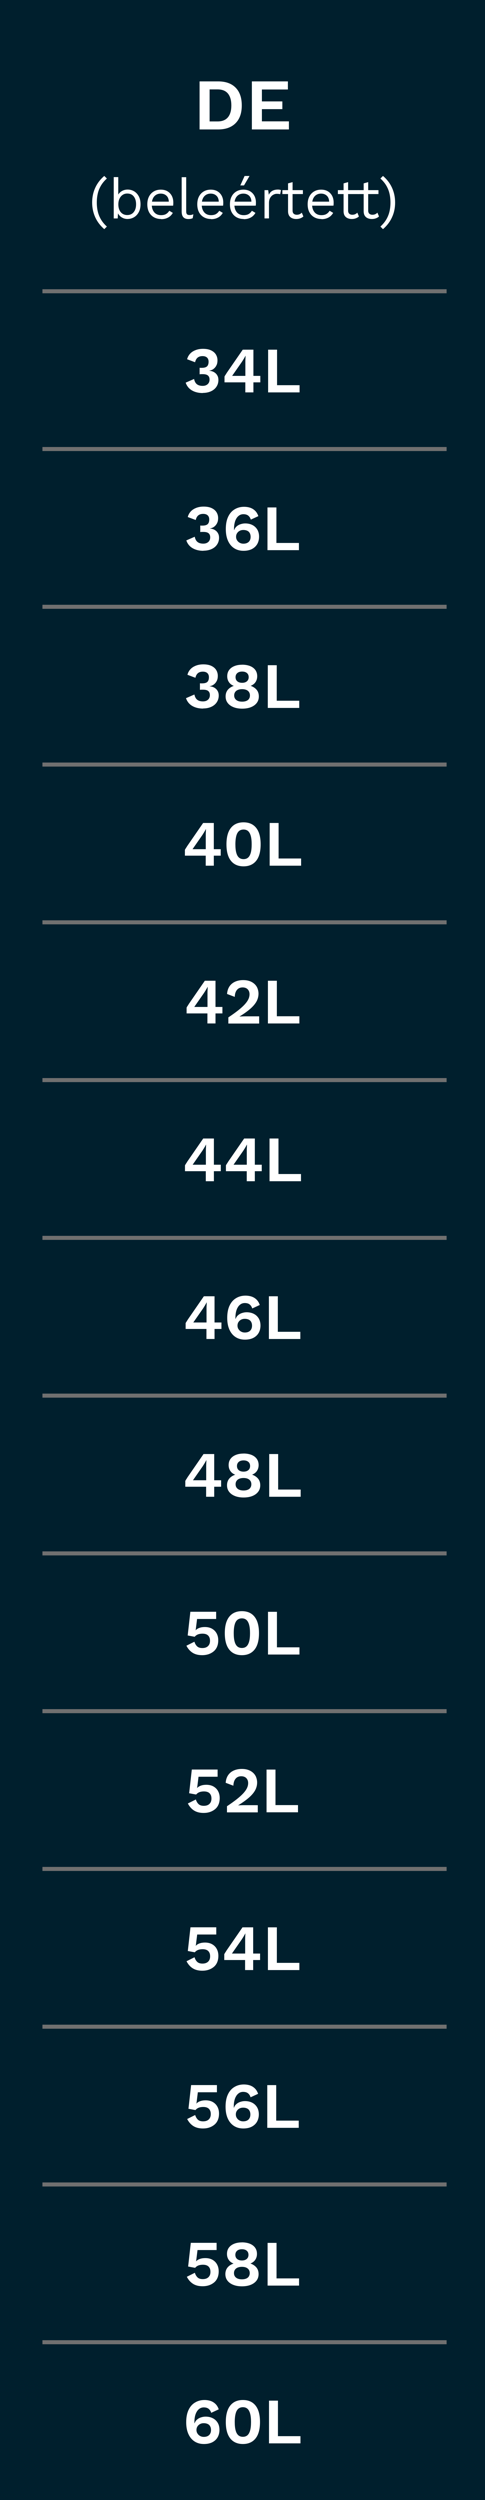 <?xml version="1.0" encoding="UTF-8"?>
<svg id="Layer_1" xmlns="http://www.w3.org/2000/svg" version="1.1" viewBox="0 0 120 618">
  <!-- Generator: Adobe Illustrator 29.8.1, SVG Export Plug-In . SVG Version: 2.1.1 Build 2)  -->
  <defs>
    <style>
      .st0 {
        fill: #707070;
      }

      .st1 {
        isolation: isolate;
      }

      .st2 {
        fill: #fff;
      }

      .st3 {
        fill: #001f2d;
      }
    </style>
  </defs>
  <g id="Group_18962">
    <rect id="Rectangle_4410" class="st3" width="120" height="618"/>
    <g id="_implicit_" class="st1">
      <g class="st1">
        <path class="st2" d="M25.8,43.49l.64.64c-.62.56-1.11,1.15-1.47,1.77-.36.62-.63,1.27-.78,1.96-.16.69-.24,1.42-.24,2.21s.08,1.51.24,2.2c.16.69.42,1.34.78,1.96.36.62.85,1.21,1.47,1.78l-.64.64c-.99-.86-1.74-1.84-2.24-2.95-.5-1.11-.76-2.32-.76-3.63s.25-2.53.76-3.64c.5-1.11,1.25-2.09,2.24-2.94Z"/>
        <path class="st2" d="M31.58,54.14c-.39,0-.76-.07-1.09-.21-.34-.14-.63-.34-.87-.59s-.42-.54-.55-.85l.15-.2-.1,1.71h-.98v-10.22h1.12v4.8l-.14-.21c.19-.44.5-.8.94-1.08s.95-.43,1.52-.43,1.11.14,1.6.43.87.71,1.16,1.25c.29.54.43,1.19.43,1.96s-.15,1.41-.44,1.95-.68.96-1.17,1.25c-.49.29-1.02.43-1.6.43ZM31.47,53.16c.69,0,1.23-.24,1.62-.73.39-.48.58-1.13.58-1.93s-.19-1.45-.57-1.93c-.38-.49-.92-.73-1.61-.73-.44,0-.82.11-1.15.34-.33.22-.59.54-.78.94-.19.4-.28.87-.28,1.41s.09,1,.27,1.39c.18.4.44.7.77.92.33.21.72.32,1.16.32Z"/>
        <path class="st2" d="M39.86,54.14c-.66,0-1.25-.14-1.77-.43s-.92-.71-1.21-1.25c-.29-.55-.43-1.2-.43-1.95s.14-1.41.43-1.95c.29-.55.69-.96,1.19-1.25s1.08-.43,1.72-.43,1.21.14,1.67.42c.46.28.81.66,1.06,1.14.24.48.36,1.02.36,1.62,0,.16,0,.3-.01.43,0,.13-.02.25-.04.35h-5.66v-.99h5.17l-.57.11c0-.67-.18-1.19-.55-1.55-.37-.36-.85-.55-1.45-.55-.46,0-.85.11-1.18.32-.33.21-.59.51-.77.91-.18.4-.27.88-.27,1.43s.09,1.03.28,1.43c.19.4.45.71.79.92.34.21.75.32,1.23.32.51,0,.93-.1,1.25-.29.32-.2.58-.46.78-.8l.88.52c-.18.32-.4.59-.68.83-.28.23-.6.41-.97.54s-.78.19-1.24.19Z"/>
        <path class="st2" d="M46.07,43.78v8.44c0,.36.06.6.2.74.13.14.34.2.63.2.19,0,.34-.01.46-.04.12-.03.28-.08.49-.15l-.18.98c-.15.06-.31.11-.49.15-.18.03-.36.05-.55.05-.57,0-.99-.15-1.27-.46-.28-.31-.41-.78-.41-1.41v-8.48h1.12Z"/>
        <path class="st2" d="M52.22,54.14c-.66,0-1.25-.14-1.77-.43s-.92-.71-1.21-1.25c-.29-.55-.43-1.2-.43-1.95s.14-1.41.43-1.95c.29-.55.69-.96,1.19-1.25s1.08-.43,1.72-.43,1.21.14,1.67.42c.46.28.81.66,1.06,1.14.24.48.36,1.02.36,1.62,0,.16,0,.3-.01.43,0,.13-.02.25-.04.35h-5.66v-.99h5.17l-.57.11c0-.67-.18-1.19-.55-1.55-.37-.36-.85-.55-1.45-.55-.46,0-.85.11-1.18.32-.33.21-.59.51-.77.91-.18.4-.27.88-.27,1.43s.09,1.03.28,1.43c.19.4.45.71.79.92.34.21.75.32,1.23.32.51,0,.93-.1,1.25-.29.32-.2.58-.46.78-.8l.88.52c-.18.32-.4.59-.68.83-.28.23-.6.41-.97.54s-.78.19-1.24.19Z"/>
        <path class="st2" d="M60.3,54.14c-.66,0-1.25-.14-1.77-.43s-.92-.71-1.21-1.25c-.29-.55-.43-1.2-.43-1.95s.14-1.41.43-1.95c.29-.55.69-.96,1.19-1.25s1.08-.43,1.72-.43,1.21.14,1.67.42c.46.28.81.66,1.06,1.14.24.48.36,1.02.36,1.62,0,.16,0,.3-.01.43,0,.13-.02.25-.04.35h-5.66v-.99h5.17l-.57.11c0-.67-.18-1.19-.55-1.55-.37-.36-.85-.55-1.45-.55-.46,0-.85.11-1.18.32-.33.21-.59.51-.77.91-.18.4-.27.88-.27,1.43s.09,1.03.28,1.43c.19.4.45.71.79.92.34.21.75.32,1.23.32.51,0,.93-.1,1.25-.29.32-.2.58-.46.78-.8l.88.52c-.18.32-.4.59-.68.83-.28.23-.6.41-.97.54-.37.13-.78.19-1.24.19ZM60.52,43.5h1.22l-1.37,2.34h-.91l1.06-2.34Z"/>
        <path class="st2" d="M65.45,54v-7h.91l.15,1.15c.2-.43.48-.75.86-.97.38-.21.84-.32,1.38-.32.12,0,.25,0,.4.03.14.02.27.06.37.11l-.2,1.02c-.1-.04-.21-.07-.34-.08-.12-.02-.29-.03-.52-.03-.29,0-.58.08-.88.25s-.54.42-.74.76c-.2.34-.29.77-.29,1.29v3.78h-1.12Z"/>
        <path class="st2" d="M74.94,47v.97h-5.07v-.97h5.07ZM72.39,45.01v7.06c0,.34.1.6.29.77.2.17.45.25.76.25.27,0,.5-.05.7-.14.2-.09.37-.22.53-.38l.39.94c-.21.2-.47.35-.76.46-.29.11-.63.17-1.02.17-.35,0-.69-.06-.99-.19-.31-.13-.55-.33-.73-.6-.18-.27-.28-.64-.29-1.08v-6.94l1.12-.31Z"/>
        <path class="st2" d="M79.53,54.14c-.66,0-1.25-.14-1.77-.43-.52-.29-.92-.71-1.21-1.25-.29-.55-.43-1.2-.43-1.95s.14-1.41.43-1.95c.29-.55.69-.96,1.19-1.25s1.08-.43,1.72-.43,1.21.14,1.67.42c.46.28.81.66,1.06,1.14.24.48.36,1.02.36,1.62,0,.16,0,.3-.01.43,0,.13-.02.25-.04.35h-5.66v-.99h5.17l-.57.11c0-.67-.18-1.19-.55-1.55-.37-.36-.85-.55-1.45-.55-.46,0-.85.11-1.18.32-.33.21-.59.51-.77.91-.18.4-.27.88-.27,1.43s.09,1.03.28,1.43.45.71.79.92.75.32,1.23.32c.51,0,.93-.1,1.25-.29.32-.2.58-.46.78-.8l.88.52c-.18.32-.4.59-.68.83s-.6.41-.97.54c-.37.13-.78.19-1.24.19Z"/>
        <path class="st2" d="M88.67,47v.97h-5.07v-.97h5.07ZM86.13,45.01v7.06c0,.34.1.6.29.77s.45.25.76.25c.27,0,.5-.05.7-.14.2-.09.37-.22.53-.38l.39.94c-.21.2-.47.35-.76.46-.29.11-.63.17-1.01.17-.36,0-.69-.06-.99-.19-.31-.13-.55-.33-.74-.6-.18-.27-.28-.64-.29-1.08v-6.94l1.12-.31Z"/>
        <path class="st2" d="M93.64,47v.97h-5.07v-.97h5.07ZM91.1,45.01v7.06c0,.34.1.6.29.77.2.17.45.25.76.25.27,0,.5-.05.7-.14.2-.09.37-.22.53-.38l.39.94c-.21.2-.47.35-.76.46-.29.11-.63.17-1.02.17-.35,0-.69-.06-.99-.19-.31-.13-.55-.33-.73-.6-.18-.27-.28-.64-.29-1.08v-6.94l1.12-.31Z"/>
        <path class="st2" d="M94.76,56.65l-.64-.64c.62-.57,1.11-1.16,1.47-1.78.36-.62.62-1.27.78-1.96.16-.69.24-1.42.24-2.2s-.08-1.52-.24-2.21c-.16-.69-.42-1.34-.78-1.96-.36-.62-.85-1.21-1.47-1.77l.64-.64c.99.85,1.74,1.83,2.24,2.94.5,1.11.76,2.32.76,3.64s-.25,2.53-.76,3.63c-.5,1.11-1.25,2.09-2.24,2.95Z"/>
      </g>
    </g>
    <g id="DE" class="st1">
      <g class="st1">
        <path class="st2" d="M53.97,20.12c1.86,0,3.3.51,4.32,1.54,1.02,1.03,1.53,2.49,1.53,4.4s-.51,3.36-1.53,4.39-2.46,1.55-4.32,1.55h-4.59v-11.88h4.59ZM53.84,30.02c1.13,0,1.98-.34,2.55-1.02.57-.68.85-1.66.85-2.94s-.29-2.26-.85-2.94c-.57-.68-1.42-1.02-2.55-1.02h-1.98v7.92h1.98Z"/>
        <path class="st2" d="M62.32,32v-11.88h8.91v2h-6.43v2.95h5.06v1.91h-5.06v3.02h6.68v2h-9.16Z"/>
      </g>
    </g>
    <path id="Line_1553" class="st0" d="M110.5,111.5H10.5v-1h100v1Z"/>
    <path id="Line_1554" class="st0" d="M110.5,189.5H10.5v-1h100v1Z"/>
    <path id="Line_1559" class="st0" d="M110.5,267.5H10.5v-1h100v1Z"/>
    <path id="Line_1607" class="st0" d="M110.5,501.5H10.5v-1h100v1Z"/>
    <path id="Line_1573" class="st0" d="M110.5,345.5H10.5v-1h100v1Z"/>
    <path id="Line_1630" class="st0" d="M110.5,579.5H10.5v-1h100v1Z"/>
    <path id="Line_1588" class="st0" d="M110.5,423.5H10.5v-1h100v1Z"/>
    <path id="Line_1555" class="st0" d="M110.5,150.5H10.5v-1h100v1Z"/>
    <path id="Line_1560" class="st0" d="M110.5,228.5H10.5v-1h100v1Z"/>
    <path id="Line_1602" class="st0" d="M110.5,462.5H10.5v-1h100v1Z"/>
    <path id="Line_1570" class="st0" d="M110.5,306.5H10.5v-1h100v1Z"/>
    <path id="Line_1612" class="st0" d="M110.5,540.5H10.5v-1h100v1Z"/>
    <path id="Line_1584" class="st0" d="M110.5,384.5H10.5v-1h100v1Z"/>
    <path id="Line_1552" class="st0" d="M110.5,72.5H10.5v-1h100v1Z"/>
    <g id="_34L" class="st1">
      <g class="st1">
        <path class="st2" d="M50.17,97.16c-1.06,0-1.95-.22-2.7-.66-.74-.44-1.25-1.08-1.53-1.91l2.08-.91c.07.38.2.7.37.95.17.25.4.44.7.57s.64.19,1.05.19c.36,0,.67-.07.92-.2.25-.13.45-.31.58-.54.14-.23.21-.5.21-.81s-.06-.57-.19-.77c-.13-.2-.31-.35-.55-.44-.24-.09-.55-.14-.92-.14-.14,0-.27,0-.39,0-.12,0-.26.02-.41.04v-1.62c.09.01.17.02.26.02.09,0,.18,0,.28,0,.6,0,1.03-.12,1.29-.36s.39-.63.39-1.16c0-.44-.13-.78-.39-1.02s-.63-.36-1.11-.36c-.51,0-.92.13-1.22.38-.3.25-.51.63-.62,1.14l-1.97-.74c.13-.53.38-.99.74-1.38s.82-.68,1.37-.89,1.15-.31,1.81-.31c.79,0,1.45.12,1.98.37.53.25.93.58,1.2,1.01.27.43.41.92.41,1.47,0,.44-.07.81-.2,1.11-.13.3-.3.56-.51.77s-.42.37-.65.47-.43.17-.62.19v.05c.25.01.5.06.75.15.26.09.49.23.71.41.22.18.4.41.54.7.14.28.21.62.21,1,0,.64-.17,1.2-.5,1.69s-.79.86-1.37,1.12c-.58.26-1.24.39-1.98.39Z"/>
        <path class="st2" d="M60.7,97v-2.48h-5.15v-1.44c.05-.11.13-.24.23-.39.1-.16.22-.33.34-.54l3.94-5.71h2.64v6.48h1.71v1.6h-1.71v2.48h-2ZM57.43,92.92h3.28v-3.49c0-.22,0-.46.02-.72.01-.26.02-.51.03-.75h-.03c-.12.23-.26.49-.42.76-.17.27-.32.51-.46.73l-2.21,3.17c-.03.05-.07.1-.1.15-.04.05-.07.1-.1.15Z"/>
        <path class="st2" d="M68.55,95.22h5.57v1.78h-7.78v-10.56h2.21v8.78Z"/>
      </g>
    </g>
    <g id="_38L" class="st1">
      <g class="st1">
        <path class="st2" d="M50.25,175.16c-1.06,0-1.95-.22-2.7-.66-.74-.44-1.25-1.08-1.53-1.91l2.08-.91c.07.38.2.7.37.95.17.25.4.44.7.57s.64.19,1.05.19c.36,0,.67-.07.92-.2.25-.13.45-.31.58-.54.14-.23.21-.5.21-.81s-.06-.57-.19-.77c-.13-.2-.31-.35-.55-.44-.24-.09-.55-.14-.92-.14-.14,0-.27,0-.39,0-.12,0-.26.02-.41.04v-1.62c.09.01.17.02.26.02.09,0,.18,0,.28,0,.6,0,1.03-.12,1.29-.36s.39-.63.39-1.16c0-.44-.13-.78-.39-1.02s-.63-.36-1.11-.36c-.51,0-.92.13-1.22.38-.3.25-.51.63-.62,1.14l-1.97-.74c.13-.53.38-.99.74-1.38s.82-.68,1.37-.89,1.15-.31,1.81-.31c.79,0,1.45.12,1.98.37.53.25.93.58,1.2,1.01.27.43.41.92.41,1.47,0,.44-.07.81-.2,1.11-.13.3-.3.56-.51.77s-.42.37-.65.47-.43.17-.62.19v.05c.25.01.5.06.75.15.26.09.49.23.71.41.22.18.4.41.54.7.14.28.21.62.21,1,0,.64-.17,1.2-.5,1.69s-.79.86-1.37,1.12c-.58.26-1.24.39-1.98.39Z"/>
        <path class="st2" d="M59.9,164.31c.76,0,1.42.12,1.98.34.56.23.99.55,1.3.98.3.42.46.93.46,1.53,0,.55-.14,1.03-.41,1.44-.27.41-.66.71-1.18.93v.02c.62.22,1.1.55,1.46.98.35.43.53.97.53,1.62s-.17,1.15-.5,1.6c-.34.45-.81.8-1.42,1.05-.61.25-1.35.38-2.2.38s-1.57-.13-2.18-.38c-.61-.25-1.09-.6-1.42-1.05-.34-.45-.5-.98-.5-1.6s.18-1.18.53-1.61c.35-.43.84-.76,1.47-.98v-.02c-.51-.2-.91-.51-1.18-.92-.28-.41-.42-.89-.42-1.45,0-.6.15-1.11.46-1.53.3-.42.74-.75,1.3-.98s1.22-.34,1.95-.34ZM59.91,173.45c.41,0,.75-.06,1.04-.18.29-.12.51-.29.66-.53.16-.23.23-.51.23-.83s-.08-.6-.23-.83c-.15-.23-.38-.41-.67-.54-.29-.12-.64-.18-1.03-.18s-.74.06-1.04.18c-.3.12-.53.3-.69.54-.16.23-.24.51-.24.83s.08.6.24.83c.16.23.39.41.68.53.29.12.64.18,1.05.18ZM59.91,166.01c-.5,0-.9.12-1.19.37s-.44.59-.44,1.02.15.78.44,1.02c.29.25.69.37,1.19.37s.88-.12,1.18-.37c.29-.25.44-.59.44-1.02s-.14-.78-.43-1.02c-.29-.25-.68-.37-1.18-.37Z"/>
        <path class="st2" d="M68.47,173.22h5.57v1.78h-7.78v-10.56h2.21v8.78Z"/>
      </g>
    </g>
    <g id="_42L" class="st1">
      <g class="st1">
        <path class="st2" d="M51.32,253v-2.48h-5.15v-1.44c.05-.11.13-.24.23-.39.1-.16.22-.33.34-.54l3.94-5.71h2.64v6.48h1.71v1.6h-1.71v2.48h-2ZM48.06,248.92h3.28v-3.49c0-.22,0-.46.02-.72.01-.26.02-.51.03-.75h-.03c-.12.23-.26.49-.42.76-.17.27-.32.51-.46.73l-2.21,3.17c-.03.05-.07.1-.1.15-.04.05-.07.1-.1.15Z"/>
        <path class="st2" d="M56.5,253v-1.5c.96-.64,1.77-1.22,2.44-1.75s1.21-1.02,1.62-1.47c.41-.45.71-.88.9-1.29s.28-.81.28-1.22c0-.49-.15-.89-.45-1.21-.3-.31-.72-.47-1.26-.47-.6,0-1.06.2-1.4.61s-.52.98-.55,1.73l-1.9-.72c.05-.73.25-1.34.58-1.85.34-.51.79-.9,1.38-1.17.58-.27,1.26-.41,2.02-.41.64,0,1.2.09,1.67.27.47.18.87.43,1.19.74.32.31.56.67.71,1.08.15.41.23.83.23,1.26,0,.68-.17,1.33-.5,1.94-.34.61-.85,1.21-1.54,1.81-.69.6-1.57,1.23-2.64,1.89v.02c.16-.01.35-.02.58-.03.23-.01.47-.02.71-.02.25,0,.46,0,.64,0h2.91v1.78h-7.62Z"/>
        <path class="st2" d="M68.5,251.22h5.57v1.78h-7.78v-10.56h2.21v8.78Z"/>
      </g>
    </g>
    <g id="_54L" class="st1">
      <g class="st1">
        <path class="st2" d="M50.05,487.16c-.93,0-1.71-.19-2.34-.58s-1.15-.97-1.56-1.76l1.98-.99c.14.47.36.85.66,1.14.3.29.74.43,1.31.43.39,0,.73-.07,1.01-.21s.49-.34.65-.61c.15-.27.23-.59.23-.98s-.07-.71-.22-.97c-.14-.26-.35-.46-.62-.59-.27-.13-.6-.2-1.01-.2-.28,0-.54.03-.78.08-.24.05-.46.14-.65.25-.19.11-.36.26-.51.44l-1.73-.32.66-5.86h6.38v1.78h-4.72l-.32,2.58-.05.21h.03c.22-.26.53-.45.92-.59.39-.14.83-.21,1.34-.21.69,0,1.29.14,1.78.42s.87.66,1.14,1.16c.27.5.4,1.06.4,1.7,0,.61-.1,1.14-.3,1.61s-.49.85-.86,1.15c-.37.3-.79.53-1.27.69s-1,.23-1.55.23Z"/>
        <path class="st2" d="M60.64,487v-2.48h-5.15v-1.44c.05-.11.13-.24.23-.39.1-.16.22-.33.34-.54l3.94-5.71h2.64v6.48h1.71v1.6h-1.71v2.48h-2ZM57.38,482.92h3.28v-3.49c0-.22,0-.46.02-.72.01-.26.02-.51.03-.75h-.03c-.12.23-.26.49-.42.76-.17.27-.32.51-.46.73l-2.21,3.17c-.03.05-.07.1-.1.15-.04.05-.07.1-.1.15Z"/>
        <path class="st2" d="M68.5,485.22h5.57v1.78h-7.78v-10.56h2.21v8.78Z"/>
      </g>
    </g>
    <g id="_46L" class="st1">
      <g class="st1">
        <path class="st2" d="M51.08,331v-2.48h-5.15v-1.44c.05-.11.13-.24.23-.39.1-.16.22-.33.34-.54l3.94-5.71h2.64v6.48h1.71v1.6h-1.71v2.48h-2ZM47.82,326.92h3.28v-3.49c0-.22,0-.46.02-.72.01-.26.02-.51.03-.75h-.03c-.12.23-.26.49-.42.76-.17.27-.32.51-.46.73l-2.21,3.17c-.03.05-.07.1-.1.15-.04.05-.07.1-.1.15Z"/>
        <path class="st2" d="M60.71,320.28c.57,0,1.08.08,1.54.23.46.16.86.4,1.21.74s.62.78.81,1.34l-1.86.86c-.13-.42-.34-.74-.63-.98-.29-.24-.7-.36-1.21-.36-.36,0-.69.09-.97.26-.28.18-.53.42-.73.74-.2.32-.36.69-.46,1.14-.11.44-.16.93-.16,1.46v.27l.05.06c.12-.37.32-.68.62-.93.29-.25.62-.43.99-.54.37-.12.73-.18,1.1-.18.67,0,1.27.13,1.78.39.52.26.92.64,1.22,1.13.29.49.44,1.08.44,1.76s-.16,1.32-.47,1.85c-.31.53-.76.93-1.33,1.22-.57.28-1.25.42-2.04.42-.9,0-1.67-.21-2.33-.64-.66-.43-1.16-1.04-1.52-1.84-.36-.8-.54-1.76-.54-2.9,0-1.23.2-2.25.59-3.06.39-.82.93-1.43,1.62-1.83.68-.41,1.45-.61,2.29-.61ZM60.57,326.01c-.35,0-.66.07-.93.22-.27.14-.48.34-.64.59-.16.25-.24.54-.24.87s.08.62.25.88c.17.26.38.46.66.61s.57.22.9.22c.56,0,1.01-.15,1.32-.45s.47-.72.47-1.26c0-.34-.07-.64-.21-.9s-.34-.45-.61-.58c-.27-.13-.59-.2-.98-.2Z"/>
        <path class="st2" d="M68.74,329.22h5.57v1.78h-7.78v-10.56h2.21v8.78Z"/>
      </g>
    </g>
    <g id="_58L" class="st1">
      <g class="st1">
        <path class="st2" d="M50.13,565.16c-.93,0-1.71-.19-2.34-.58s-1.16-.97-1.56-1.76l1.98-.99c.14.47.36.85.66,1.14.3.29.74.43,1.31.43.39,0,.73-.07,1.01-.21s.49-.34.65-.61.23-.59.23-.98-.07-.71-.22-.97c-.14-.26-.35-.46-.62-.59-.27-.13-.6-.2-1.01-.2-.28,0-.54.03-.78.08-.24.05-.46.14-.65.25-.19.11-.36.26-.51.44l-1.73-.32.66-5.86h6.38v1.78h-4.72l-.32,2.58-.05.21h.03c.22-.26.53-.45.92-.59s.83-.21,1.34-.21c.69,0,1.29.14,1.78.42.49.28.87.66,1.14,1.16s.4,1.06.4,1.7c0,.61-.1,1.14-.3,1.61-.2.46-.49.85-.86,1.15-.37.3-.79.53-1.27.69-.48.15-1,.23-1.55.23Z"/>
        <path class="st2" d="M59.84,554.31c.76,0,1.42.12,1.98.34.56.23.99.55,1.3.98.3.42.46.93.46,1.53,0,.55-.14,1.03-.41,1.44-.27.41-.66.71-1.18.93v.02c.62.22,1.1.55,1.46.98.35.43.53.97.53,1.62s-.17,1.15-.5,1.6c-.34.45-.81.8-1.42,1.05-.61.25-1.35.38-2.2.38s-1.57-.13-2.18-.38c-.61-.25-1.09-.6-1.42-1.05-.34-.45-.5-.98-.5-1.6s.18-1.18.53-1.61c.35-.43.84-.76,1.47-.98v-.02c-.51-.2-.91-.51-1.18-.92-.28-.41-.42-.89-.42-1.45,0-.6.15-1.11.46-1.53.3-.42.74-.75,1.3-.98s1.22-.34,1.95-.34ZM59.86,563.45c.41,0,.75-.06,1.04-.18.29-.12.51-.29.66-.53.15-.23.23-.51.23-.83s-.08-.6-.23-.83c-.16-.23-.38-.41-.67-.54-.29-.12-.64-.18-1.03-.18s-.74.06-1.04.18c-.3.12-.53.3-.69.54-.16.23-.24.51-.24.83s.08.6.24.83c.16.23.39.41.68.53.29.12.64.18,1.05.18ZM59.86,556.01c-.5,0-.9.12-1.19.37-.29.25-.44.59-.44,1.02s.15.78.44,1.02c.29.25.69.37,1.19.37s.88-.12,1.18-.37c.29-.25.44-.59.44-1.02s-.14-.78-.43-1.02c-.29-.25-.68-.37-1.18-.37Z"/>
        <path class="st2" d="M68.42,563.22h5.57v1.78h-7.78v-10.56h2.21v8.78Z"/>
      </g>
    </g>
    <g id="_50L" class="st1">
      <g class="st1">
        <path class="st2" d="M50.02,409.16c-.93,0-1.71-.19-2.34-.58s-1.15-.97-1.56-1.76l1.98-.99c.14.47.36.85.66,1.14s.74.43,1.31.43c.39,0,.73-.07,1.01-.21s.49-.34.65-.61c.16-.27.23-.59.23-.98s-.07-.71-.22-.97c-.14-.26-.35-.46-.62-.59-.27-.13-.6-.2-1.01-.2-.28,0-.54.03-.78.08-.24.05-.46.14-.65.25-.19.11-.36.26-.51.44l-1.73-.32.66-5.86h6.38v1.78h-4.72l-.32,2.58-.05.21h.03c.22-.26.53-.45.92-.59.39-.14.83-.21,1.34-.21.69,0,1.29.14,1.78.42.49.28.87.66,1.14,1.16.27.5.4,1.06.4,1.7,0,.61-.1,1.14-.3,1.61-.2.46-.49.85-.86,1.15-.37.3-.79.53-1.27.69-.48.15-1,.23-1.55.23Z"/>
        <path class="st2" d="M59.85,409.16c-1.35,0-2.4-.46-3.13-1.38s-1.1-2.27-1.1-4.06.37-3.15,1.1-4.06c.73-.92,1.77-1.38,3.13-1.38s2.4.46,3.13,1.38c.73.92,1.1,2.27,1.1,4.06s-.37,3.15-1.1,4.06-1.77,1.38-3.13,1.38ZM59.85,407.38c.46,0,.83-.13,1.13-.39.29-.26.51-.66.66-1.2.15-.54.22-1.23.22-2.07s-.07-1.53-.22-2.07c-.15-.54-.37-.94-.66-1.2-.29-.26-.67-.39-1.13-.39s-.84.13-1.14.39c-.3.26-.52.66-.66,1.2-.14.54-.22,1.23-.22,2.07s.07,1.53.22,2.07c.14.54.37.94.66,1.2.3.26.68.39,1.14.39Z"/>
        <path class="st2" d="M68.52,407.22h5.57v1.78h-7.78v-10.56h2.21v8.78Z"/>
      </g>
    </g>
    <g id="_36L" class="st1">
      <g class="st1">
        <path class="st2" d="M50.33,136.16c-1.06,0-1.95-.22-2.7-.66-.74-.44-1.25-1.08-1.53-1.91l2.08-.91c.07.38.2.7.37.95.17.25.4.44.7.57s.64.19,1.05.19c.36,0,.67-.07.92-.2.25-.13.45-.31.58-.54.14-.23.21-.5.21-.81s-.06-.57-.19-.77c-.13-.2-.31-.35-.55-.44-.24-.09-.55-.14-.92-.14-.14,0-.27,0-.39,0-.12,0-.26.02-.41.04v-1.62c.09.01.17.02.26.02.09,0,.18,0,.28,0,.6,0,1.03-.12,1.29-.36s.39-.63.39-1.16c0-.44-.13-.78-.39-1.02s-.63-.36-1.11-.36c-.51,0-.92.13-1.22.38-.3.25-.51.63-.62,1.14l-1.97-.74c.13-.53.38-.99.74-1.38s.82-.68,1.37-.89,1.15-.31,1.81-.31c.79,0,1.45.12,1.98.37.53.25.93.58,1.2,1.01.27.43.41.92.41,1.47,0,.44-.07.81-.2,1.11-.13.3-.3.56-.51.77s-.42.37-.65.47-.43.17-.62.19v.05c.25.01.5.06.75.15.26.09.49.23.71.41.22.18.4.41.54.7.14.28.21.62.21,1,0,.64-.17,1.2-.5,1.69s-.79.86-1.37,1.12c-.58.26-1.24.39-1.98.39Z"/>
        <path class="st2" d="M60.36,125.28c.57,0,1.08.08,1.54.23.46.16.86.4,1.21.74s.62.78.81,1.34l-1.86.86c-.13-.42-.34-.74-.63-.98-.29-.24-.7-.36-1.21-.36-.36,0-.69.09-.97.26-.28.18-.53.42-.73.74-.2.32-.36.69-.46,1.14-.11.44-.16.93-.16,1.46v.27l.05.06c.12-.37.32-.68.62-.93.29-.25.62-.43.99-.54.37-.12.73-.18,1.1-.18.67,0,1.27.13,1.78.39s.92.64,1.22,1.13c.29.49.44,1.08.44,1.76s-.16,1.32-.47,1.85c-.32.53-.76.93-1.33,1.22-.57.28-1.25.42-2.04.42-.9,0-1.67-.21-2.33-.64-.66-.43-1.16-1.04-1.52-1.84-.36-.8-.54-1.76-.54-2.9,0-1.23.2-2.25.59-3.06.39-.82.93-1.43,1.62-1.83.68-.41,1.45-.61,2.29-.61ZM60.22,131.01c-.35,0-.66.07-.93.22-.27.14-.48.34-.64.59-.16.25-.24.54-.24.87s.08.62.25.88c.17.26.38.46.66.61s.57.22.9.22c.57,0,1-.15,1.32-.45.31-.3.47-.72.47-1.26,0-.34-.07-.64-.21-.9s-.34-.45-.61-.58c-.27-.13-.59-.2-.98-.2Z"/>
        <path class="st2" d="M68.39,134.22h5.57v1.78h-7.78v-10.56h2.21v8.78Z"/>
      </g>
    </g>
    <g id="_40L" class="st1">
      <g class="st1">
        <path class="st2" d="M50.9,214v-2.48h-5.15v-1.44c.05-.11.13-.24.23-.39.1-.16.22-.33.34-.54l3.94-5.71h2.64v6.48h1.71v1.6h-1.71v2.48h-2ZM47.63,209.92h3.28v-3.49c0-.22,0-.46.02-.72.01-.26.02-.51.03-.75h-.03c-.12.23-.26.49-.42.76-.17.27-.32.51-.46.73l-2.21,3.17c-.03.05-.07.1-.1.15-.04.05-.07.1-.1.15Z"/>
        <path class="st2" d="M60.26,214.16c-1.35,0-2.4-.46-3.13-1.38s-1.1-2.27-1.1-4.06.37-3.15,1.1-4.06c.73-.92,1.77-1.38,3.13-1.38s2.4.46,3.13,1.38c.73.92,1.1,2.27,1.1,4.06s-.37,3.15-1.1,4.06-1.77,1.38-3.13,1.38ZM60.26,212.38c.46,0,.83-.13,1.13-.39.29-.26.51-.66.66-1.2.15-.54.22-1.23.22-2.07s-.07-1.53-.22-2.07c-.15-.54-.37-.94-.66-1.2-.29-.26-.67-.39-1.13-.39s-.84.13-1.14.39c-.3.26-.52.66-.66,1.2-.14.54-.22,1.23-.22,2.07s.07,1.53.22,2.07c.14.54.37.94.66,1.2.3.26.68.39,1.14.39Z"/>
        <path class="st2" d="M68.93,212.22h5.57v1.78h-7.78v-10.56h2.21v8.78Z"/>
      </g>
    </g>
    <g id="_52L" class="st1">
      <g class="st1">
        <path class="st2" d="M50.38,448.16c-.93,0-1.71-.19-2.34-.58s-1.15-.97-1.56-1.76l1.98-.99c.14.47.36.85.66,1.14.3.29.74.43,1.31.43.39,0,.73-.07,1.01-.21s.49-.34.65-.61c.15-.27.23-.59.23-.98s-.07-.71-.22-.97c-.14-.26-.35-.46-.62-.59-.27-.13-.6-.2-1.01-.2-.28,0-.54.03-.78.08-.24.05-.46.14-.65.25-.19.11-.36.26-.51.44l-1.73-.32.66-5.86h6.38v1.78h-4.72l-.32,2.58-.05.21h.03c.22-.26.53-.45.92-.59.39-.14.83-.21,1.34-.21.69,0,1.29.14,1.78.42s.87.66,1.14,1.16c.27.5.4,1.06.4,1.7,0,.61-.1,1.14-.3,1.61s-.49.85-.86,1.15c-.37.3-.79.53-1.27.69s-1,.23-1.55.23Z"/>
        <path class="st2" d="M56.16,448v-1.5c.96-.64,1.77-1.22,2.44-1.75s1.21-1.02,1.62-1.47c.41-.45.71-.88.9-1.29s.28-.81.28-1.22c0-.49-.15-.89-.45-1.21-.3-.31-.72-.47-1.26-.47-.6,0-1.06.2-1.4.61s-.52.98-.55,1.73l-1.9-.72c.05-.73.25-1.34.58-1.85.34-.51.79-.9,1.38-1.17.58-.27,1.26-.41,2.02-.41.64,0,1.2.09,1.67.27.47.18.87.43,1.19.74.32.31.56.67.71,1.08.15.41.23.83.23,1.26,0,.68-.17,1.33-.5,1.94-.34.61-.85,1.21-1.54,1.81-.69.6-1.57,1.23-2.64,1.89v.02c.16-.01.35-.02.58-.03.23-.01.47-.02.71-.02.25,0,.46,0,.64,0h2.91v1.78h-7.62Z"/>
        <path class="st2" d="M68.16,446.22h5.57v1.78h-7.78v-10.56h2.21v8.78Z"/>
      </g>
    </g>
    <g id="_44L" class="st1">
      <g class="st1">
        <path class="st2" d="M50.92,292v-2.48h-5.15v-1.44c.05-.11.13-.24.23-.39.1-.16.22-.33.34-.54l3.94-5.71h2.64v6.48h1.71v1.6h-1.71v2.48h-2ZM47.66,287.92h3.28v-3.49c0-.22,0-.46.02-.72.01-.26.02-.51.03-.75h-.03c-.12.23-.26.49-.42.76-.17.27-.32.51-.46.73l-2.21,3.17c-.03.05-.07.1-.1.15-.04.05-.07.1-.1.15Z"/>
        <path class="st2" d="M61.05,292v-2.48h-5.15v-1.44c.05-.11.13-.24.23-.39.1-.16.22-.33.34-.54l3.94-5.71h2.64v6.48h1.71v1.6h-1.71v2.48h-2ZM57.78,287.92h3.28v-3.49c0-.22,0-.46.02-.72s.02-.51.03-.75h-.03c-.12.23-.26.49-.42.76-.17.27-.32.51-.46.73l-2.21,3.17c-.03.05-.07.1-.1.15-.04.05-.07.1-.1.15Z"/>
        <path class="st2" d="M68.9,290.22h5.57v1.78h-7.78v-10.56h2.21v8.78Z"/>
      </g>
    </g>
    <g id="_56L" class="st1">
      <g class="st1">
        <path class="st2" d="M50.21,526.16c-.93,0-1.71-.19-2.34-.58s-1.15-.97-1.56-1.76l1.98-.99c.14.47.36.85.66,1.14.3.29.74.43,1.31.43.39,0,.73-.07,1.01-.21s.49-.34.65-.61c.15-.27.23-.59.23-.98s-.07-.71-.22-.97c-.14-.26-.35-.46-.62-.59-.27-.13-.6-.2-1.01-.2-.28,0-.54.03-.78.08-.24.05-.46.14-.65.25-.19.11-.36.26-.51.44l-1.73-.32.66-5.86h6.38v1.78h-4.72l-.32,2.58-.05.21h.03c.22-.26.53-.45.92-.59.39-.14.83-.21,1.34-.21.69,0,1.29.14,1.78.42s.87.66,1.14,1.16c.27.5.4,1.06.4,1.7,0,.61-.1,1.14-.3,1.61s-.49.85-.86,1.15c-.37.3-.79.53-1.27.69s-1,.23-1.55.23Z"/>
        <path class="st2" d="M60.3,515.28c.57,0,1.08.08,1.54.23.46.16.86.4,1.21.74s.62.78.81,1.34l-1.86.86c-.13-.42-.34-.74-.63-.98-.29-.24-.7-.36-1.21-.36-.36,0-.69.09-.97.26-.28.18-.53.42-.73.74-.2.32-.36.69-.46,1.14-.11.44-.16.93-.16,1.46v.27l.05.06c.12-.37.32-.68.62-.93.29-.25.62-.43.99-.54.37-.12.73-.18,1.1-.18.67,0,1.27.13,1.78.39.52.26.92.64,1.22,1.13.29.49.44,1.08.44,1.76s-.16,1.32-.47,1.85c-.31.53-.76.93-1.33,1.22-.57.28-1.25.42-2.04.42-.9,0-1.67-.21-2.33-.64-.66-.43-1.16-1.04-1.52-1.84-.36-.8-.54-1.76-.54-2.9,0-1.23.2-2.25.59-3.06.39-.82.93-1.43,1.62-1.83.68-.41,1.45-.61,2.29-.61ZM60.16,521.01c-.35,0-.66.07-.93.22-.27.14-.48.34-.64.59-.16.25-.24.54-.24.87s.08.62.25.88c.17.26.38.46.66.61s.57.22.9.22c.57,0,1.01-.15,1.32-.45s.47-.72.47-1.26c0-.34-.07-.64-.21-.9s-.34-.45-.61-.58c-.27-.13-.59-.2-.98-.2Z"/>
        <path class="st2" d="M68.34,524.22h5.57v1.78h-7.78v-10.56h2.21v8.78Z"/>
      </g>
    </g>
    <g id="_48L" class="st1">
      <g class="st1">
        <path class="st2" d="M51,370v-2.48h-5.15v-1.44c.05-.11.13-.24.23-.39.1-.16.22-.33.34-.54l3.94-5.71h2.64v6.48h1.71v1.6h-1.71v2.48h-2ZM47.74,365.92h3.28v-3.49c0-.22,0-.46.02-.72.01-.26.02-.51.03-.75h-.03c-.12.23-.26.49-.42.76-.17.27-.32.51-.46.73l-2.21,3.17c-.03.05-.07.1-.1.15-.04.05-.07.1-.1.15Z"/>
        <path class="st2" d="M60.25,359.31c.76,0,1.42.12,1.98.34.56.23.99.55,1.3.98.3.42.46.93.46,1.53,0,.55-.14,1.03-.41,1.44-.27.41-.66.71-1.18.93v.02c.62.22,1.1.55,1.46.98.35.43.53.97.53,1.62s-.17,1.15-.5,1.6c-.34.45-.81.8-1.42,1.05-.61.25-1.35.38-2.2.38s-1.57-.13-2.18-.38c-.61-.25-1.09-.6-1.42-1.05-.34-.45-.5-.98-.5-1.6s.18-1.18.53-1.61c.35-.43.84-.76,1.47-.98v-.02c-.51-.2-.91-.51-1.18-.92-.28-.41-.42-.89-.42-1.45,0-.6.15-1.11.46-1.53.3-.42.74-.75,1.3-.98s1.22-.34,1.95-.34ZM60.26,368.45c.41,0,.75-.06,1.04-.18.29-.12.51-.29.66-.53.15-.23.23-.51.23-.83s-.08-.6-.23-.83c-.16-.23-.38-.41-.67-.54-.29-.12-.64-.18-1.03-.18s-.74.06-1.04.18c-.3.12-.53.3-.69.54-.16.23-.24.51-.24.83s.08.6.24.83c.16.23.39.41.68.53.29.12.64.18,1.05.18ZM60.26,361.01c-.5,0-.9.12-1.19.37s-.44.59-.44,1.02.15.78.44,1.02c.29.25.69.37,1.19.37s.88-.12,1.18-.37c.29-.25.44-.59.44-1.02s-.14-.78-.43-1.02c-.29-.25-.68-.37-1.18-.37Z"/>
        <path class="st2" d="M68.82,368.22h5.57v1.78h-7.78v-10.56h2.21v8.78Z"/>
      </g>
    </g>
    <g id="_60L" class="st1">
      <g class="st1">
        <path class="st2" d="M50.56,593.28c.57,0,1.08.08,1.54.23.46.16.86.4,1.21.74s.62.78.81,1.34l-1.86.86c-.13-.42-.34-.74-.63-.98s-.7-.36-1.21-.36c-.36,0-.69.09-.97.26-.28.18-.53.42-.73.74-.2.32-.36.69-.46,1.14-.11.44-.16.93-.16,1.46v.27l.05.06c.12-.37.32-.68.62-.93.29-.25.62-.43.99-.54.37-.12.73-.18,1.1-.18.67,0,1.27.13,1.78.39.52.26.92.64,1.22,1.13s.44,1.08.44,1.76-.16,1.32-.47,1.85c-.31.53-.76.93-1.33,1.22-.57.28-1.25.42-2.04.42-.9,0-1.67-.21-2.33-.64-.66-.43-1.16-1.04-1.52-1.84-.36-.8-.54-1.76-.54-2.9,0-1.23.2-2.25.59-3.06.39-.82.93-1.43,1.62-1.83.68-.41,1.45-.61,2.29-.61ZM50.42,599.01c-.35,0-.66.07-.93.22-.27.14-.48.34-.64.59-.16.25-.24.54-.24.87s.08.62.25.88c.17.26.38.46.66.61s.57.22.9.22c.57,0,1.01-.15,1.32-.45.31-.3.47-.72.47-1.26,0-.34-.07-.64-.21-.9s-.34-.45-.61-.58c-.27-.13-.59-.2-.98-.2Z"/>
        <path class="st2" d="M60.1,604.16c-1.35,0-2.4-.46-3.13-1.38s-1.1-2.27-1.1-4.06.37-3.15,1.1-4.06c.73-.92,1.77-1.38,3.13-1.38s2.4.46,3.13,1.38c.73.92,1.1,2.27,1.1,4.06s-.37,3.15-1.1,4.06-1.77,1.38-3.13,1.38ZM60.1,602.38c.46,0,.83-.13,1.13-.39.29-.26.51-.66.66-1.2.15-.54.22-1.23.22-2.07s-.07-1.53-.22-2.07c-.15-.54-.37-.94-.66-1.2-.29-.26-.67-.39-1.13-.39s-.84.13-1.14.39c-.3.26-.52.66-.66,1.2-.14.54-.22,1.23-.22,2.07s.07,1.53.22,2.07c.14.54.37.94.66,1.2.3.26.68.39,1.14.39Z"/>
        <path class="st2" d="M68.77,602.22h5.57v1.78h-7.78v-10.56h2.21v8.78Z"/>
      </g>
    </g>
  </g>
</svg>